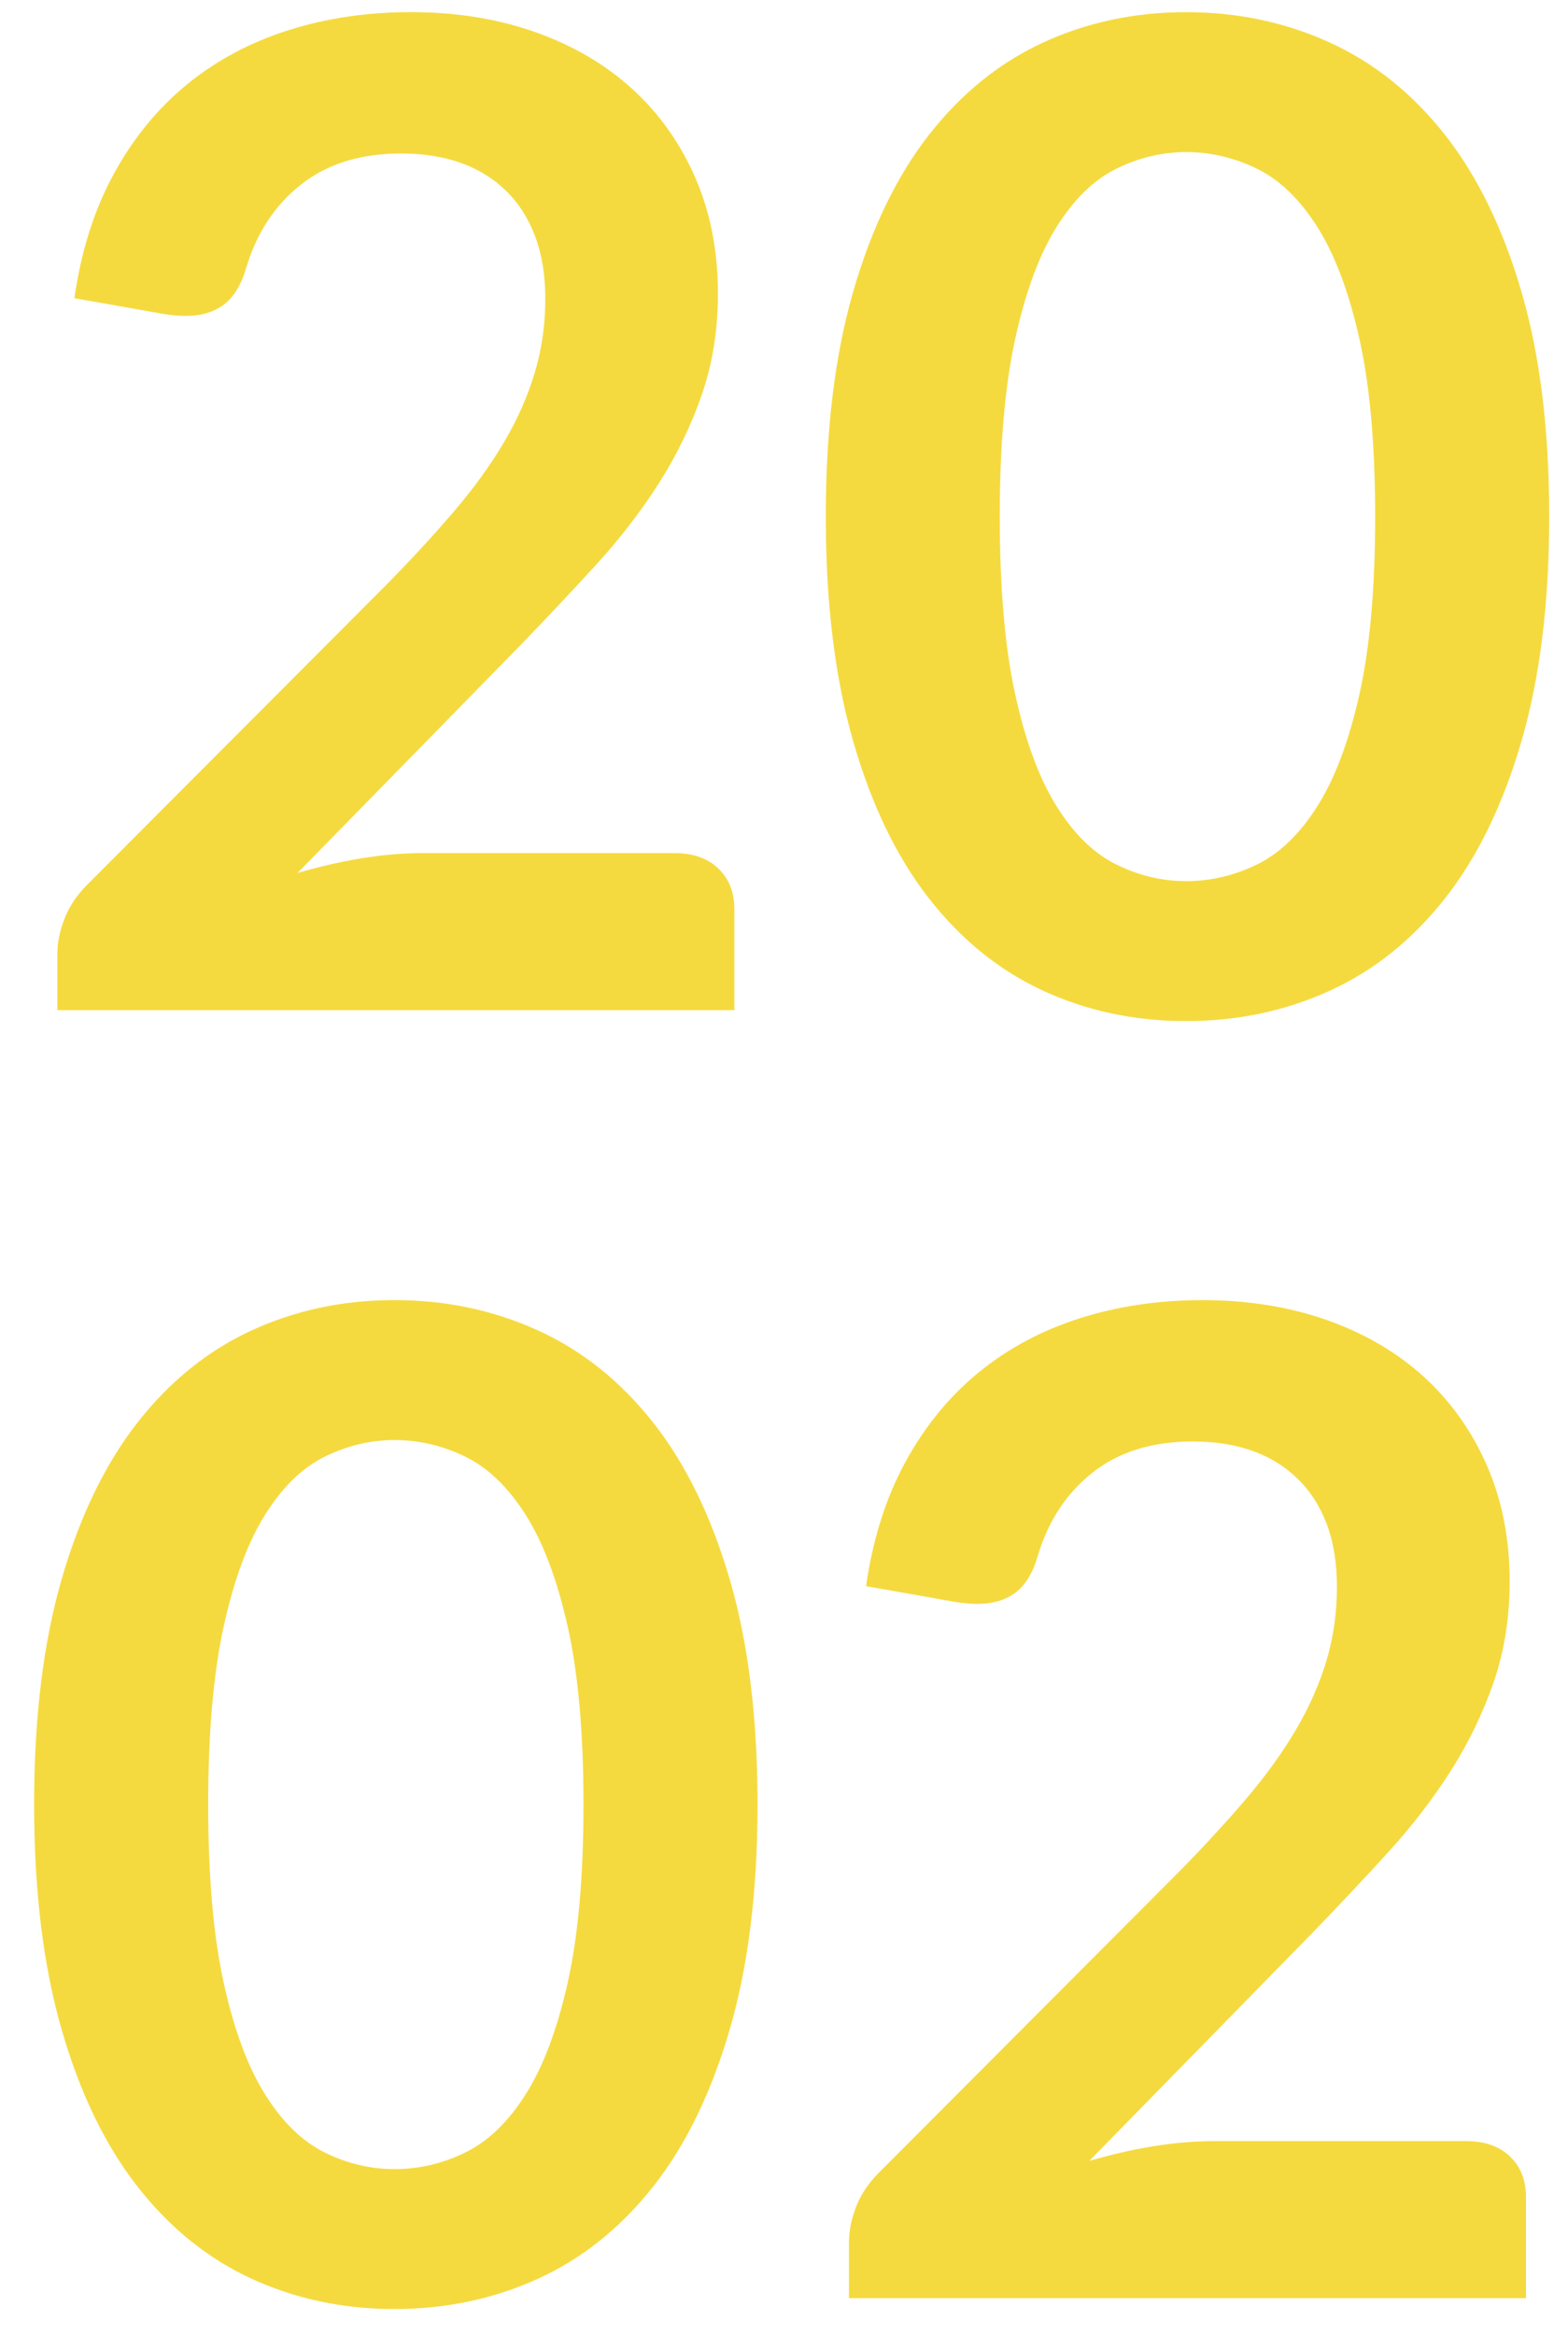 <?xml version="1.0" encoding="utf-8"?>
<!-- Generator: Adobe Illustrator 16.0.0, SVG Export Plug-In . SVG Version: 6.00 Build 0)  -->
<!DOCTYPE svg PUBLIC "-//W3C//DTD SVG 1.1//EN" "http://www.w3.org/Graphics/SVG/1.1/DTD/svg11.dtd">
<svg version="1.1" id="Calque_1" xmlns="http://www.w3.org/2000/svg" xmlns:xlink="http://www.w3.org/1999/xlink" x="0px" y="0px"
	 width="60.885px" height="90.646px" viewBox="0 0 60.885 90.646" enable-background="new 0 0 60.885 90.646" xml:space="preserve">
<g>
	<path fill="#F5DA3F" d="M15.953,0.471c1.766,0,3.383,0.261,4.85,0.782c1.465,0.521,2.719,1.259,3.762,2.213
		s1.855,2.103,2.439,3.445c0.582,1.343,0.873,2.836,0.873,4.479c0,1.414-0.207,2.721-0.623,3.922
		c-0.414,1.202-0.971,2.35-1.668,3.445c-0.699,1.096-1.516,2.156-2.451,3.18c-0.938,1.024-1.918,2.067-2.942,3.127l-8.639,8.824
		c0.848-0.247,1.678-0.437,2.491-0.57c0.812-0.132,1.59-0.199,2.332-0.199h9.833c0.705,0,1.266,0.199,1.682,0.597
		c0.414,0.397,0.623,0.923,0.623,1.577v3.922H2.226v-2.173c0-0.441,0.093-0.901,0.278-1.378c0.186-0.477,0.481-0.918,0.888-1.325
		l11.633-11.66c0.972-0.989,1.842-1.935,2.61-2.835s1.413-1.793,1.935-2.676c0.521-0.883,0.918-1.78,1.192-2.69
		c0.273-0.91,0.412-1.868,0.412-2.875c0-0.923-0.133-1.735-0.398-2.437c-0.265-0.701-0.645-1.291-1.139-1.771
		c-0.495-0.479-1.083-0.838-1.763-1.078c-0.68-0.239-1.444-0.359-2.292-0.359c-1.573,0-2.867,0.399-3.882,1.197
		c-1.016,0.798-1.727,1.872-2.133,3.22c-0.194,0.674-0.486,1.158-0.875,1.45c-0.389,0.293-0.883,0.439-1.484,0.439
		c-0.265,0-0.557-0.026-0.875-0.079l-3.445-0.61c0.265-1.837,0.777-3.449,1.537-4.836s1.709-2.544,2.849-3.472
		c1.139-0.927,2.446-1.625,3.922-2.093C12.671,0.706,14.257,0.471,15.953,0.471z"/>
	<path fill="#F5DA3F" d="M60.155,20.055c0,3.339-0.357,6.241-1.074,8.706c-0.715,2.464-1.705,4.5-2.967,6.108
		c-1.264,1.608-2.756,2.805-4.479,3.591c-1.723,0.786-3.582,1.179-5.578,1.179c-1.998,0-3.848-0.393-5.553-1.179
		c-1.705-0.786-3.184-1.983-4.439-3.591c-1.254-1.607-2.234-3.644-2.941-6.108c-0.707-2.465-1.059-5.366-1.059-8.706
		c0-3.356,0.352-6.263,1.059-8.718s1.688-4.487,2.941-6.095c1.256-1.607,2.734-2.804,4.439-3.591
		c1.705-0.786,3.555-1.179,5.553-1.179c1.996,0,3.855,0.394,5.578,1.179c1.723,0.787,3.215,1.983,4.479,3.591
		c1.262,1.608,2.252,3.64,2.967,6.095C59.798,13.792,60.155,16.698,60.155,20.055z M53.397,20.055c0-2.773-0.203-5.07-0.609-6.89
		c-0.406-1.819-0.951-3.269-1.631-4.346c-0.68-1.077-1.461-1.833-2.344-2.266c-0.885-0.433-1.803-0.649-2.756-0.649
		c-0.938,0-1.842,0.217-2.717,0.649c-0.875,0.433-1.648,1.188-2.318,2.266c-0.672,1.078-1.207,2.527-1.604,4.346
		c-0.398,1.82-0.598,4.116-0.598,6.89c0,2.774,0.199,5.071,0.598,6.89c0.396,1.82,0.932,3.269,1.604,4.346
		c0.67,1.078,1.443,1.833,2.318,2.266c0.875,0.433,1.779,0.649,2.717,0.649c0.953,0,1.871-0.216,2.756-0.649
		c0.883-0.433,1.664-1.188,2.344-2.266s1.225-2.526,1.631-4.346C53.194,25.126,53.397,22.829,53.397,20.055z"/>
	<path fill="#F5DA3F" d="M29.415,70.055c0,3.339-0.357,6.24-1.072,8.705c-0.717,2.464-1.705,4.501-2.969,6.108
		s-2.756,2.805-4.479,3.591c-1.722,0.785-3.582,1.179-5.578,1.179c-1.997,0-3.847-0.394-5.552-1.179
		c-1.705-0.786-3.185-1.983-4.438-3.591c-1.255-1.607-2.235-3.645-2.942-6.108c-0.707-2.465-1.06-5.366-1.06-8.705
		c0-3.357,0.353-6.264,1.06-8.719s1.687-4.487,2.942-6.096c1.254-1.607,2.733-2.804,4.438-3.59c1.705-0.786,3.555-1.18,5.552-1.18
		c1.996,0,3.856,0.394,5.578,1.18c1.723,0.786,3.215,1.982,4.479,3.59c1.264,1.608,2.252,3.641,2.969,6.096
		C29.057,63.792,29.415,66.698,29.415,70.055z M22.657,70.055c0-2.773-0.203-5.07-0.609-6.891c-0.406-1.818-0.949-3.268-1.629-4.346
		c-0.681-1.077-1.462-1.832-2.345-2.266c-0.884-0.433-1.802-0.649-2.756-0.649c-0.937,0-1.842,0.217-2.716,0.649
		c-0.875,0.434-1.647,1.188-2.318,2.266c-0.672,1.078-1.206,2.527-1.604,4.346c-0.397,1.82-0.596,4.117-0.596,6.891
		s0.199,5.07,0.596,6.89c0.397,1.82,0.932,3.269,1.604,4.346c0.671,1.078,1.444,1.833,2.318,2.266
		c0.875,0.434,1.78,0.649,2.716,0.649c0.954,0,1.873-0.216,2.756-0.649c0.883-0.433,1.665-1.188,2.345-2.266
		c0.68-1.077,1.223-2.525,1.629-4.346C22.454,75.126,22.657,72.829,22.657,70.055z"/>
	<path fill="#F5DA3F" d="M46.692,50.471c1.768,0,3.383,0.262,4.85,0.781c1.467,0.521,2.721,1.26,3.764,2.213
		c1.041,0.955,1.855,2.104,2.438,3.445c0.584,1.343,0.875,2.836,0.875,4.479c0,1.414-0.209,2.721-0.623,3.922
		c-0.416,1.202-0.973,2.35-1.67,3.445s-1.516,2.155-2.451,3.18c-0.936,1.025-1.916,2.067-2.941,3.127l-8.639,8.825
		c0.848-0.247,1.678-0.438,2.49-0.57c0.812-0.132,1.59-0.198,2.332-0.198h9.832c0.707,0,1.268,0.198,1.684,0.596
		c0.414,0.397,0.621,0.924,0.621,1.577v3.922H32.966v-2.173c0-0.441,0.092-0.901,0.277-1.378c0.186-0.478,0.482-0.919,0.889-1.325
		l11.633-11.66c0.973-0.989,1.842-1.935,2.611-2.835c0.768-0.901,1.412-1.794,1.934-2.677s0.918-1.779,1.193-2.689
		c0.273-0.91,0.41-1.869,0.41-2.875c0-0.924-0.133-1.736-0.396-2.438c-0.266-0.701-0.646-1.291-1.141-1.77
		c-0.494-0.479-1.082-0.839-1.762-1.078c-0.68-0.24-1.445-0.359-2.293-0.359c-1.572,0-2.865,0.398-3.881,1.197
		c-1.018,0.798-1.729,1.871-2.135,3.22c-0.193,0.674-0.486,1.157-0.873,1.45c-0.391,0.293-0.885,0.439-1.484,0.439
		c-0.266,0-0.557-0.027-0.875-0.08l-3.445-0.609c0.266-1.837,0.777-3.449,1.537-4.836s1.709-2.544,2.85-3.472
		c1.139-0.927,2.445-1.625,3.922-2.093C43.411,50.706,44.997,50.471,46.692,50.471z"/>
</g>
</svg>
